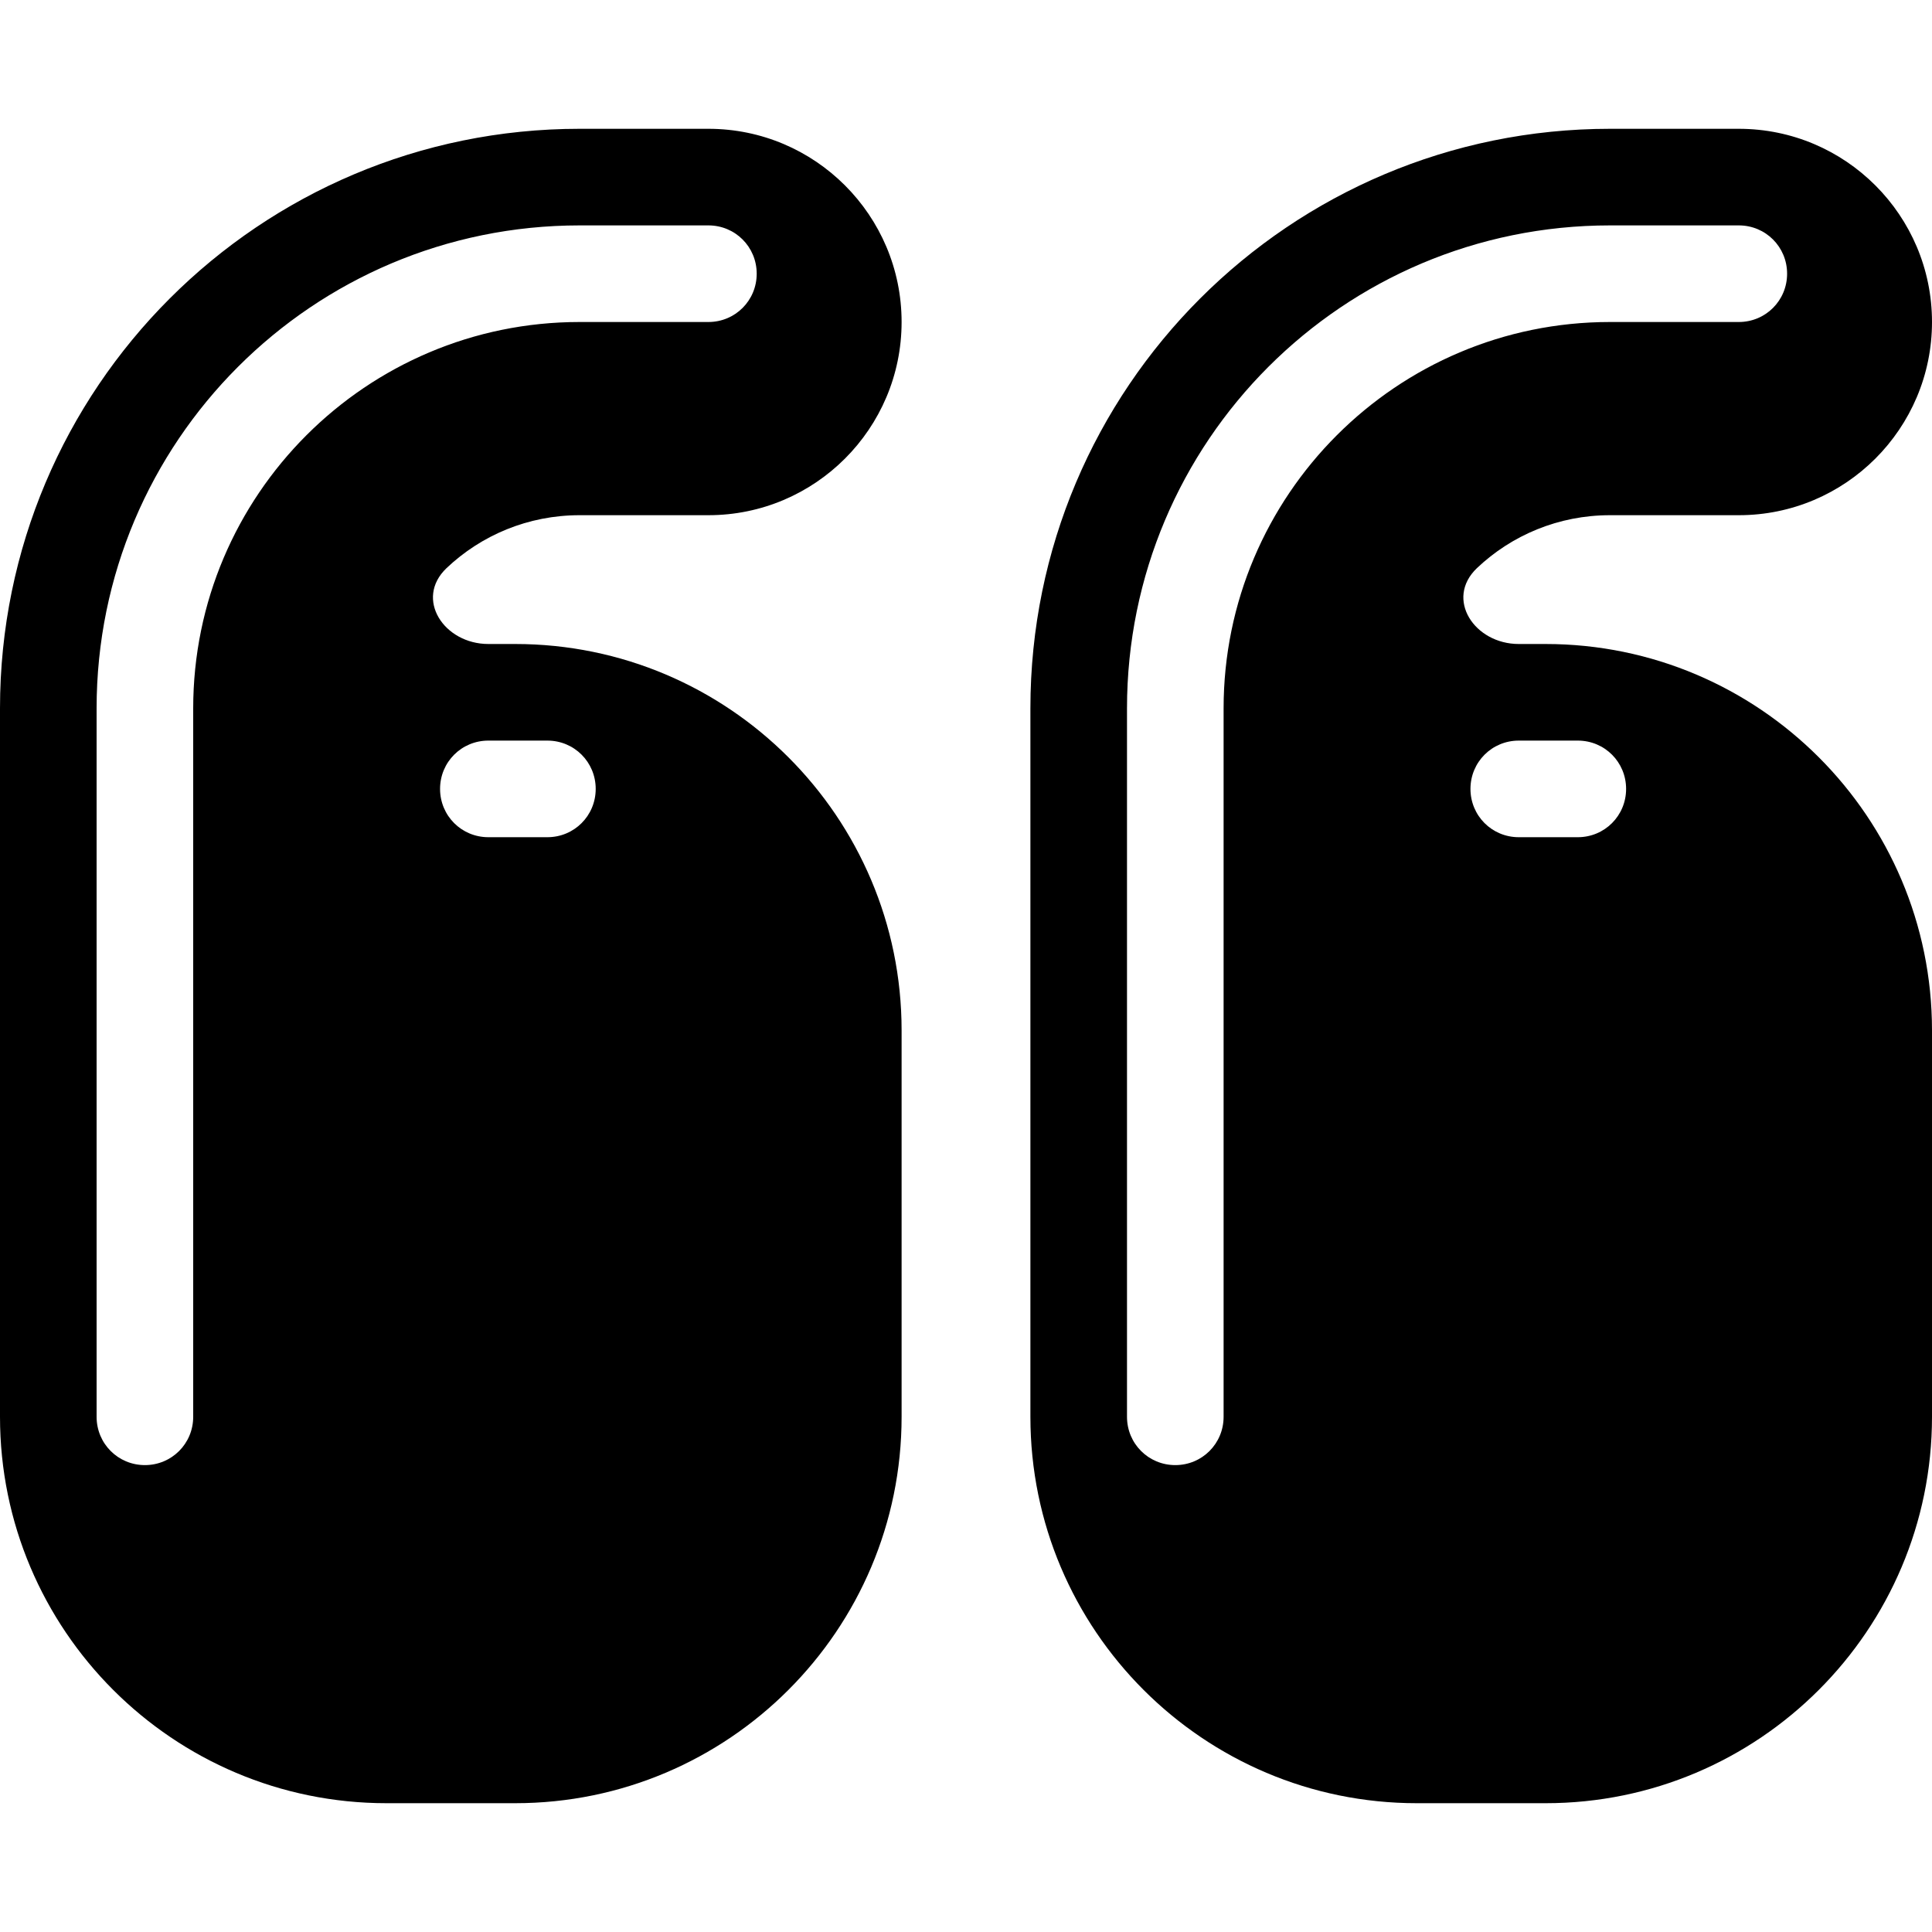 <svg xmlns="http://www.w3.org/2000/svg" viewBox="0 0 540 540"><!--! Font Awesome Pro 7.0.0 by @fontawesome - https://fontawesome.com License - https://fontawesome.com/license (Commercial License) Copyright 2025 Fonticons, Inc. --><path fill="currentColor" d="M124.8 158.8c9.7-9.2 22.8-14.8 37.2-14.8l36 0c29.8 0 54-24.2 54-54s-24.2-54-54-54l-36 0C72.5 36 0 108.5 0 198L0 396c0 59.6 48.4 108 108 108l36 0c59.6 0 108-48.4 108-108l0-108c0-59.6-48.4-108-108-108l-7.5 0c-12.4 0-20.7-12.6-11.7-21.2zM54 198l0 198c0 7.5-6 13.5-13.5 13.5S27 403.5 27 396l0-198C27 123.4 87.4 63 162 63l36 0c7.5 0 13.5 6 13.5 13.5S205.5 90 198 90l-36 0C102.4 90 54 138.4 54 198zm82.5 9l16.5 0c7.5 0 13.5 6 13.5 13.5S160.5 234 153 234l-16.5 0c-7.5 0-13.5-6-13.5-13.5s6-13.5 13.5-13.5zm288-27l7.5 0c59.6 0 108 48.4 108 108l0 108c0 59.6-48.4 108-108 108l-36 0c-59.6 0-108-48.4-108-108l0-198c0-89.5 72.5-162 162-162l36 0c29.8 0 54 24.2 54 54s-24.2 54-54 54l-36 0c-14.4 0-27.5 5.6-37.2 14.8-9 8.6-.7 21.2 11.7 21.2zM342 198c0-59.6 48.4-108 108-108l36 0c7.5 0 13.5-6 13.5-13.5S493.5 63 486 63l-36 0c-74.6 0-135 60.4-135 135l0 198c0 7.5 6 13.5 13.5 13.5s13.5-6 13.5-13.5l0-198zm82.5 9c-7.5 0-13.5 6-13.5 13.5s6 13.5 13.5 13.5l16.5 0c7.5 0 13.5-6 13.5-13.5S448.5 207 441 207l-16.5 0z"/></svg>